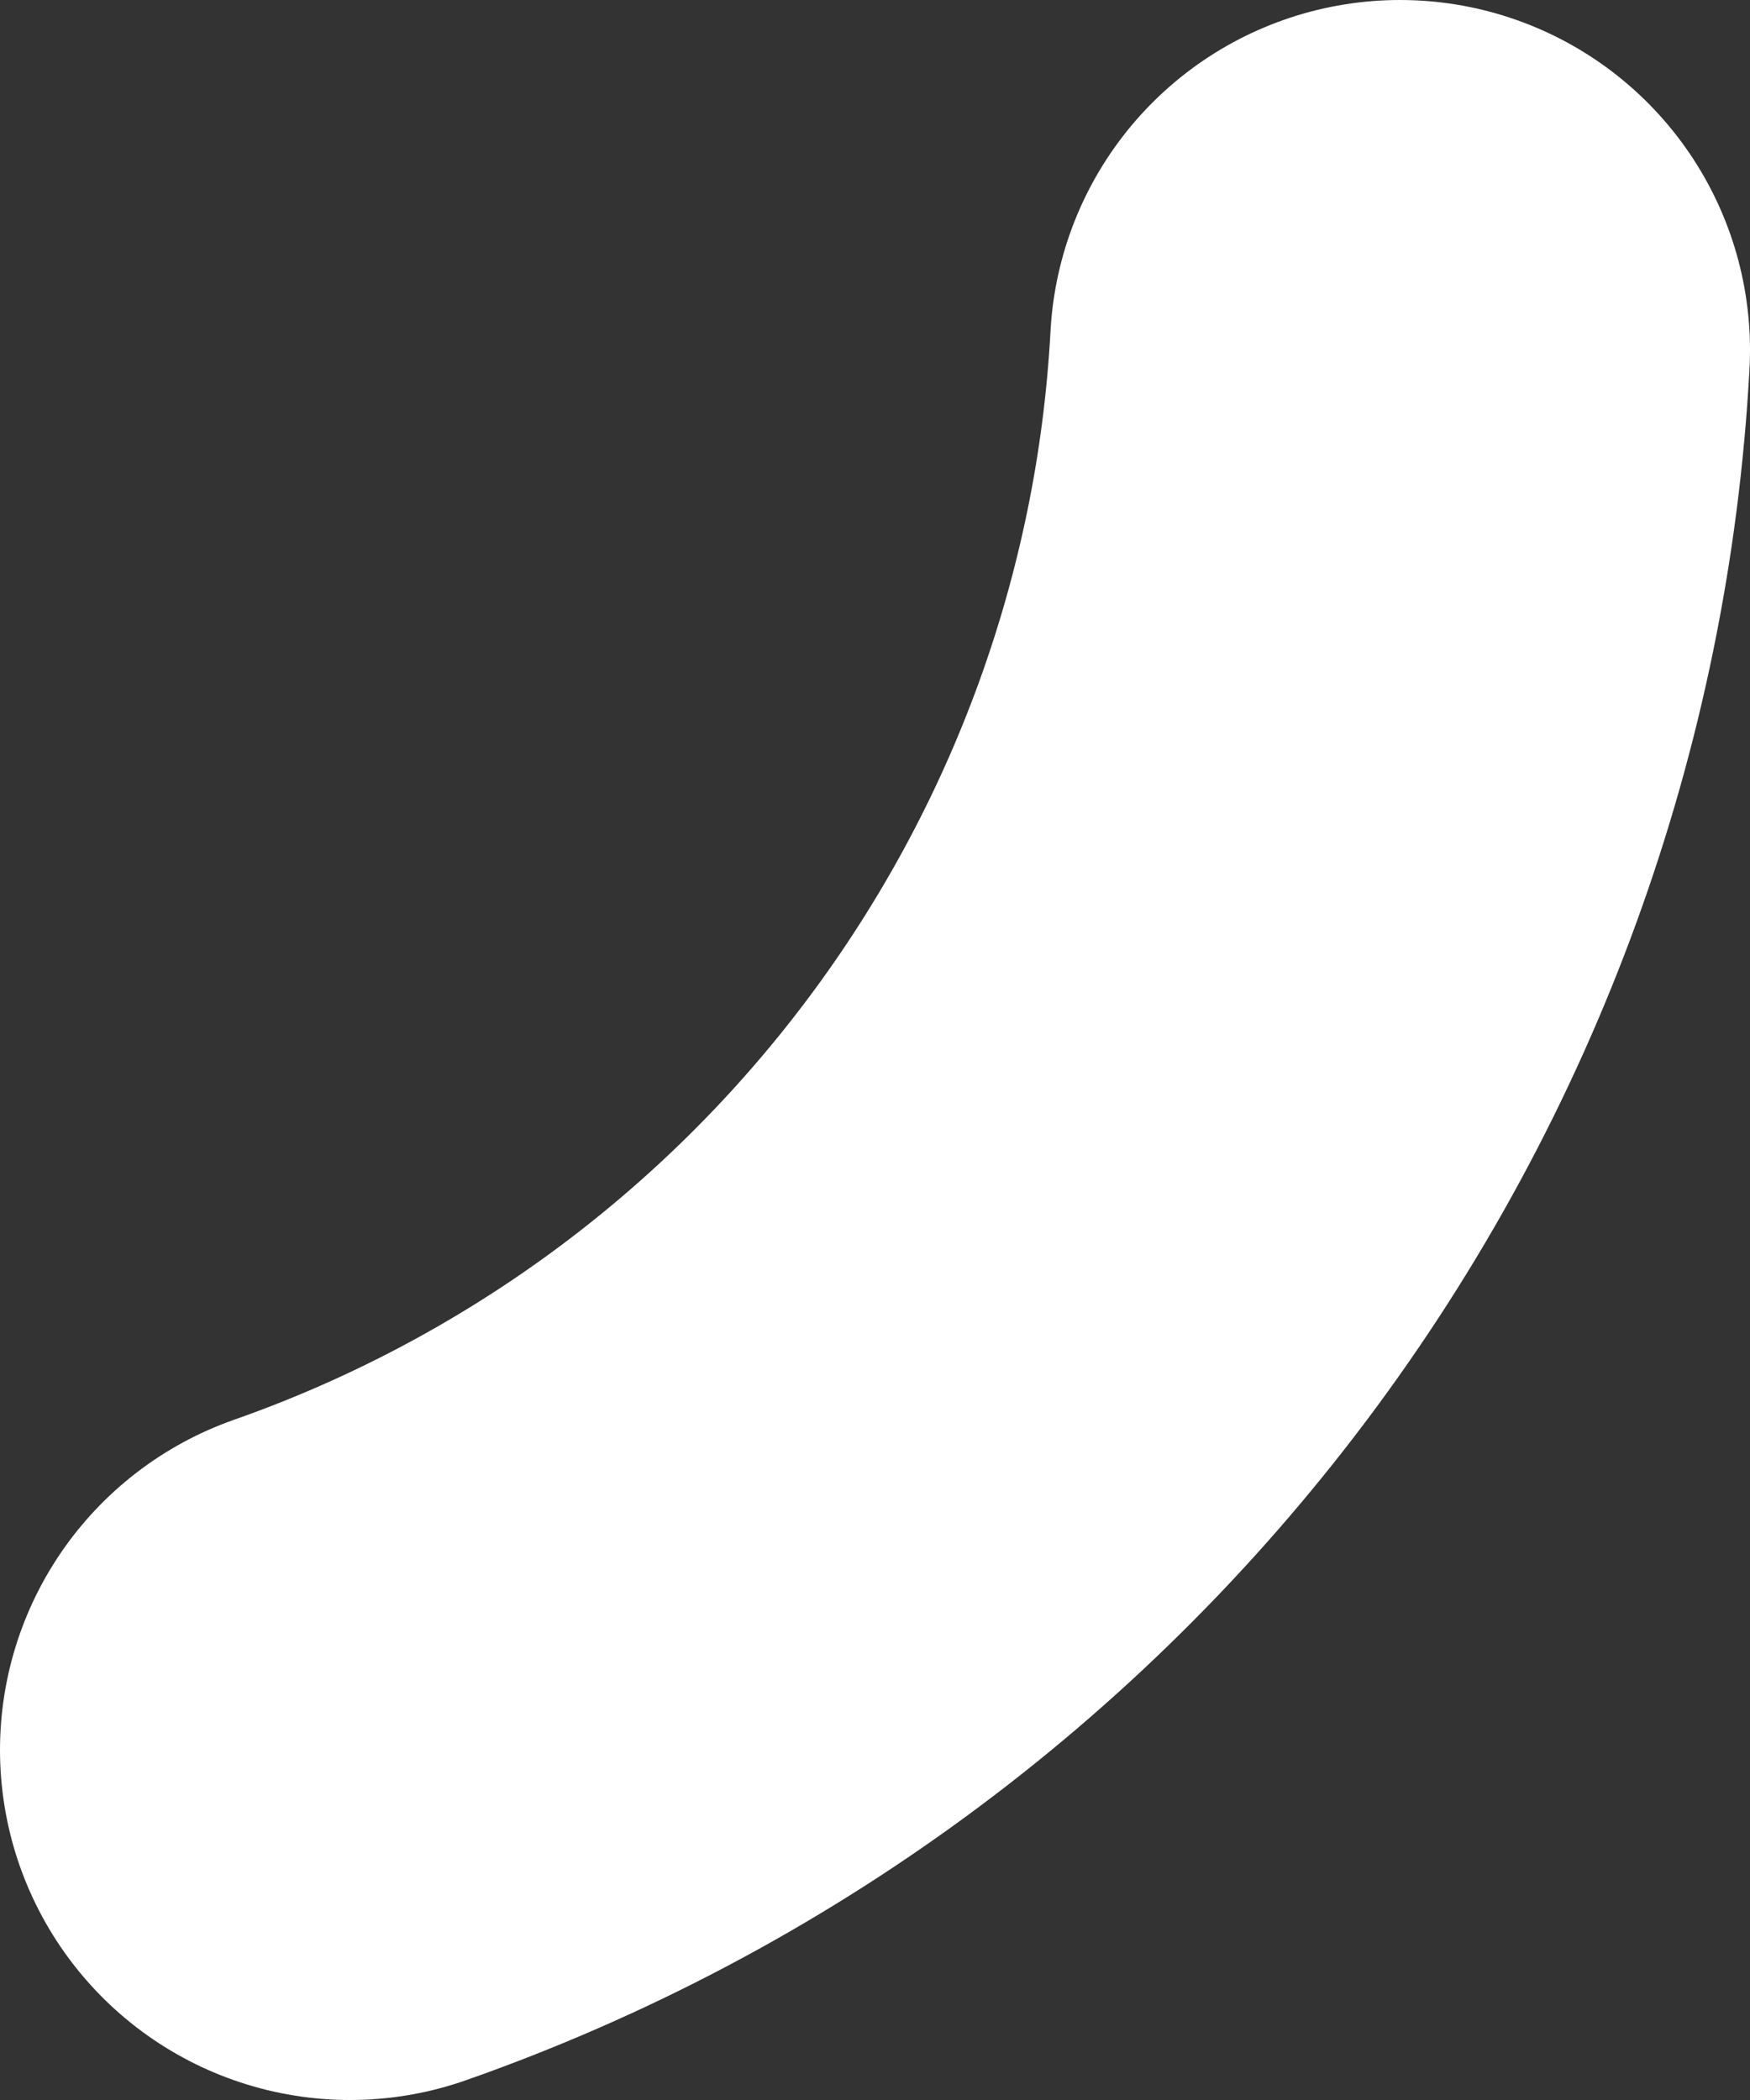 <?xml version="1.0" encoding="utf-8"?>
<svg xmlns="http://www.w3.org/2000/svg" fill="none" height="100%" overflow="visible" preserveAspectRatio="none" style="display: block;" viewBox="0 0 5 6" width="100%">
<rect x="0" y="0" width="5" height="6" fill="#333333" stroke="none"/>
<path d="M1 5C1.84 4.705 2.573 4.167 3.107 3.455C3.641 2.743 3.952 1.889 4 1" id="Vector" stroke="white" stroke-linecap="round" stroke-width="2"/>
</svg>